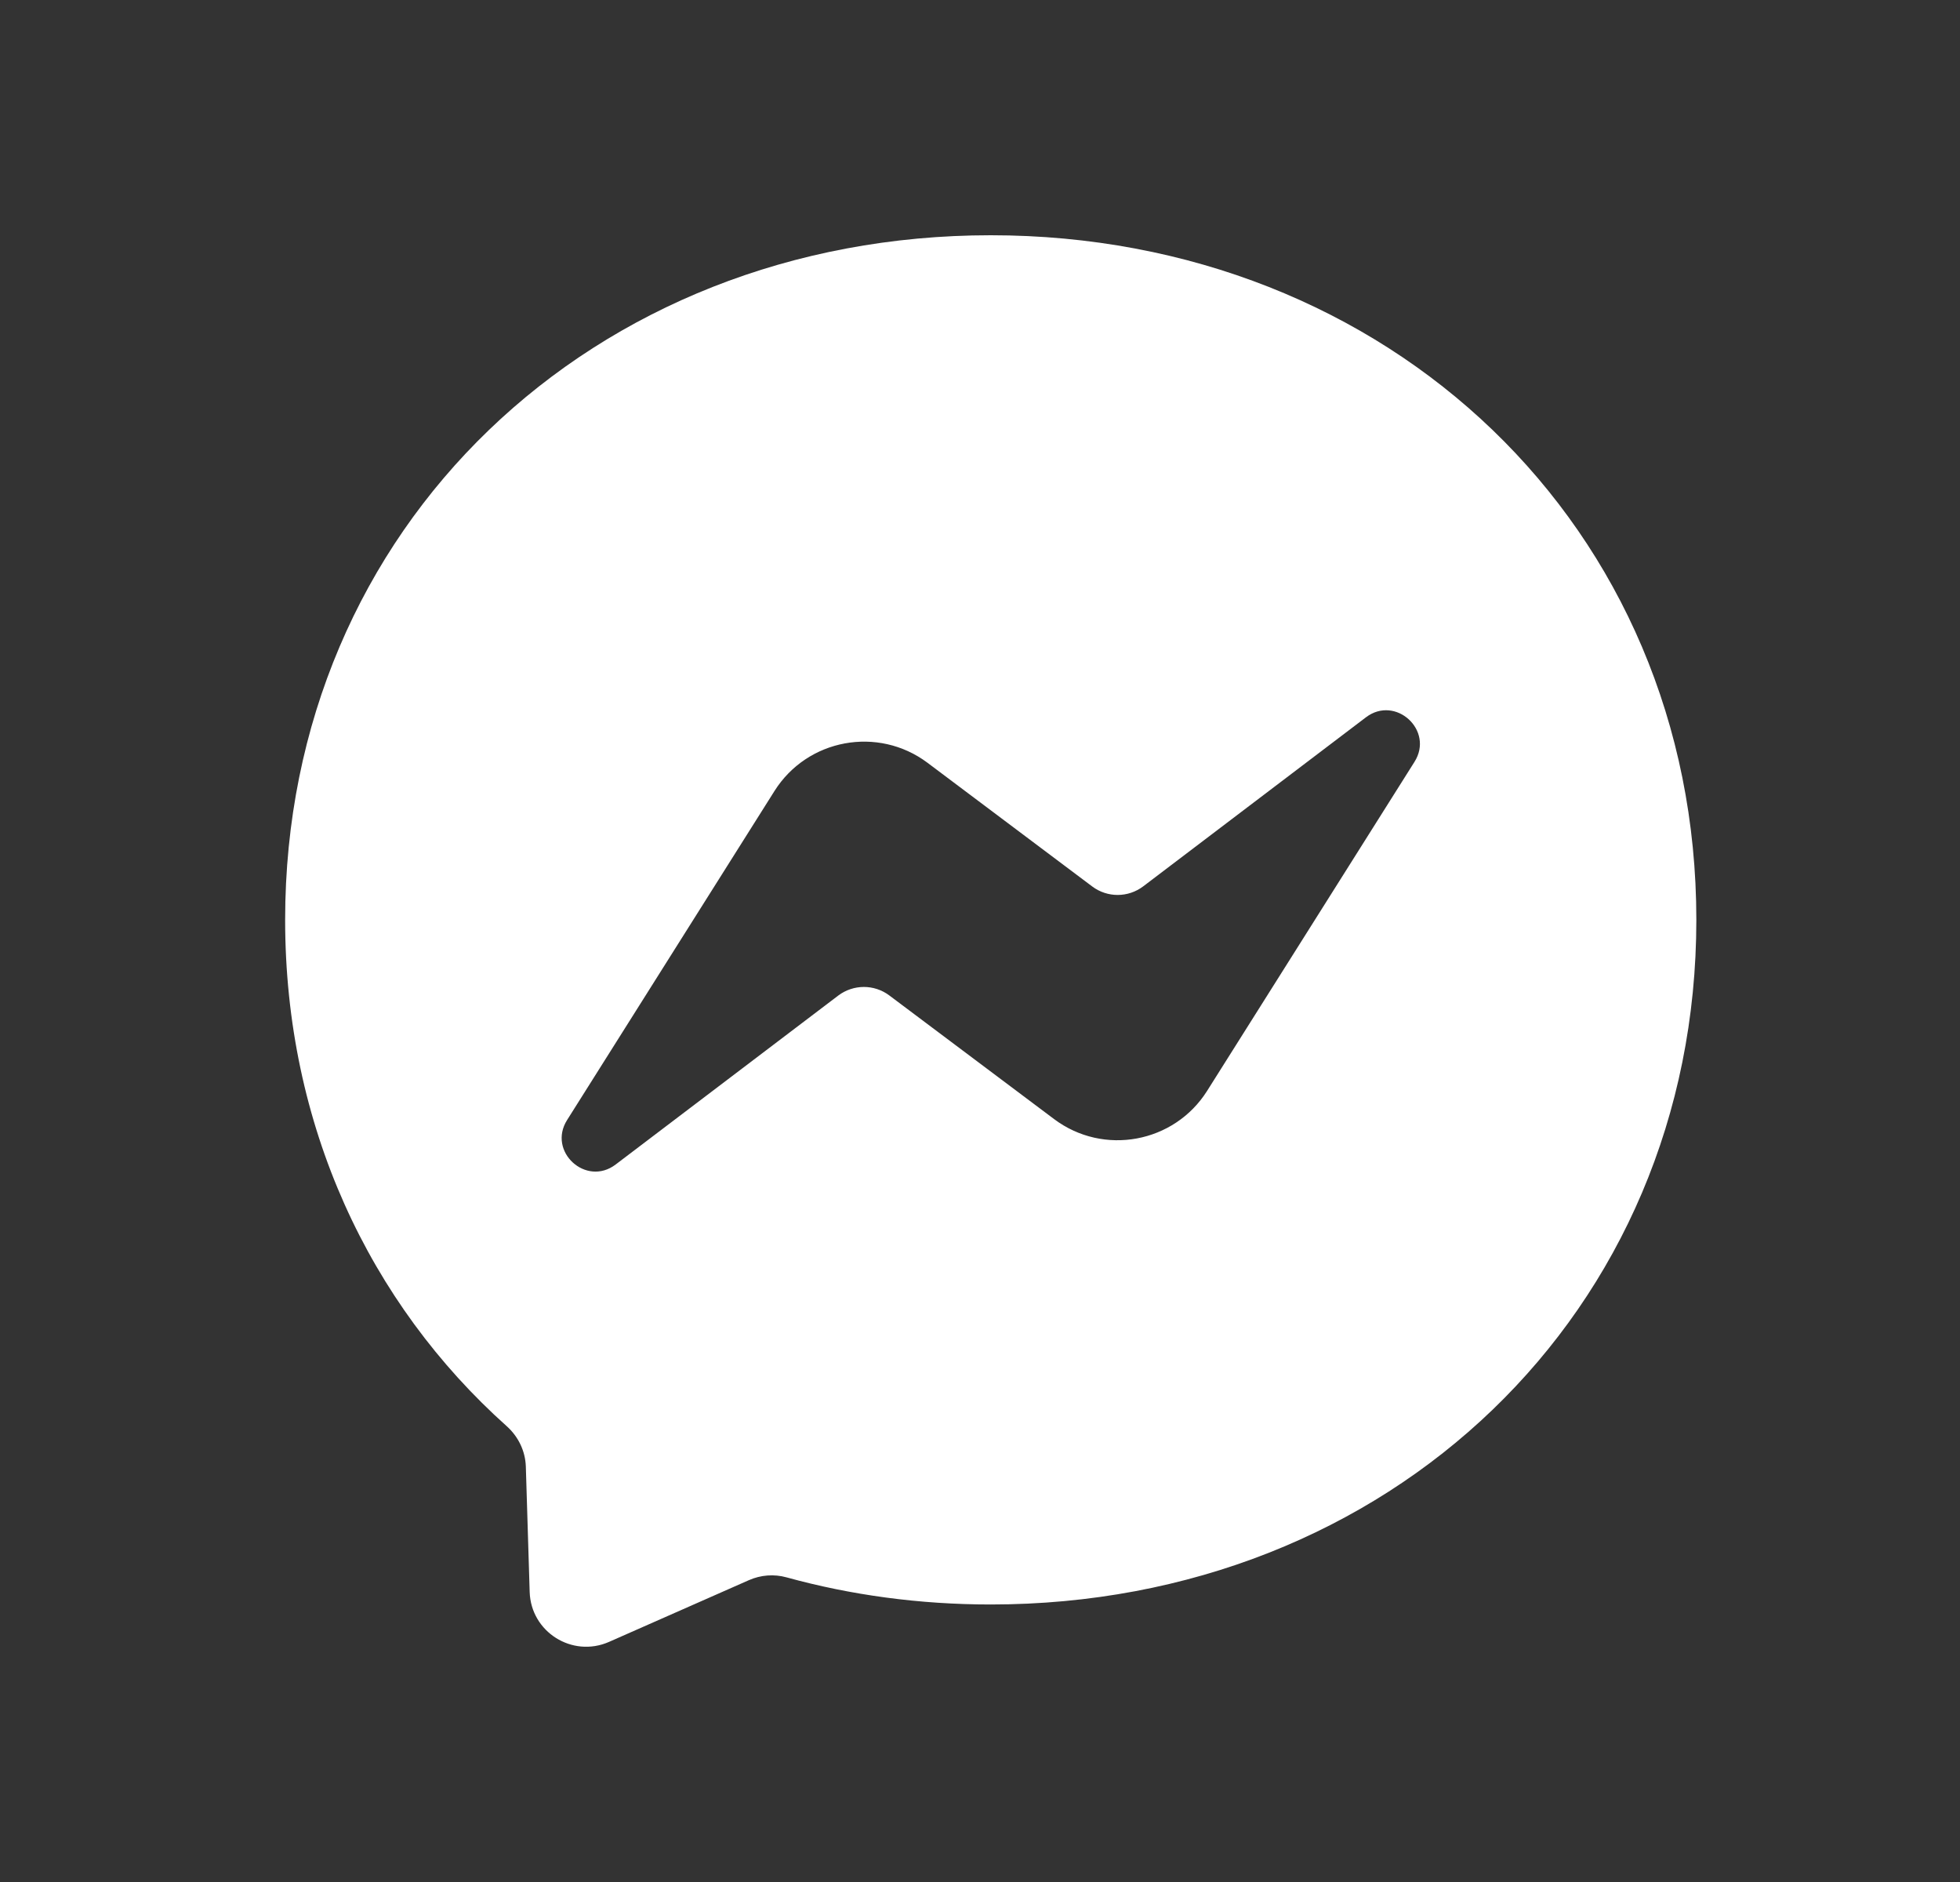 <svg width="25" height="24" viewBox="0 0 25 24" fill="none" xmlns="http://www.w3.org/2000/svg">
<rect x="0" y="0" width="25" height="24" fill="#333333" stroke="none"/>
<path fill-rule="evenodd" clip-rule="evenodd" d="M12.637 3C7.567 3 3.637 6.714 3.637 11.73C3.637 14.354 4.713 16.622 6.464 18.188C6.611 18.32 6.7 18.503 6.707 18.7L6.756 20.301C6.772 20.812 7.299 21.143 7.766 20.939L9.552 20.151C9.704 20.084 9.872 20.071 10.032 20.115C10.852 20.341 11.727 20.461 12.637 20.461C17.708 20.461 21.637 16.747 21.637 11.73C21.637 6.714 17.708 3 12.637 3ZM18.041 9.717L15.397 13.911C14.977 14.577 14.075 14.744 13.445 14.271L11.343 12.694C11.149 12.549 10.885 12.551 10.693 12.695L7.853 14.85C7.475 15.138 6.979 14.684 7.234 14.282L9.878 10.088C10.298 9.421 11.2 9.255 11.83 9.727L13.932 11.305C14.126 11.45 14.39 11.448 14.582 11.303L17.422 9.148C17.8 8.86 18.297 9.315 18.041 9.717Z" fill="white"/>
</svg>
